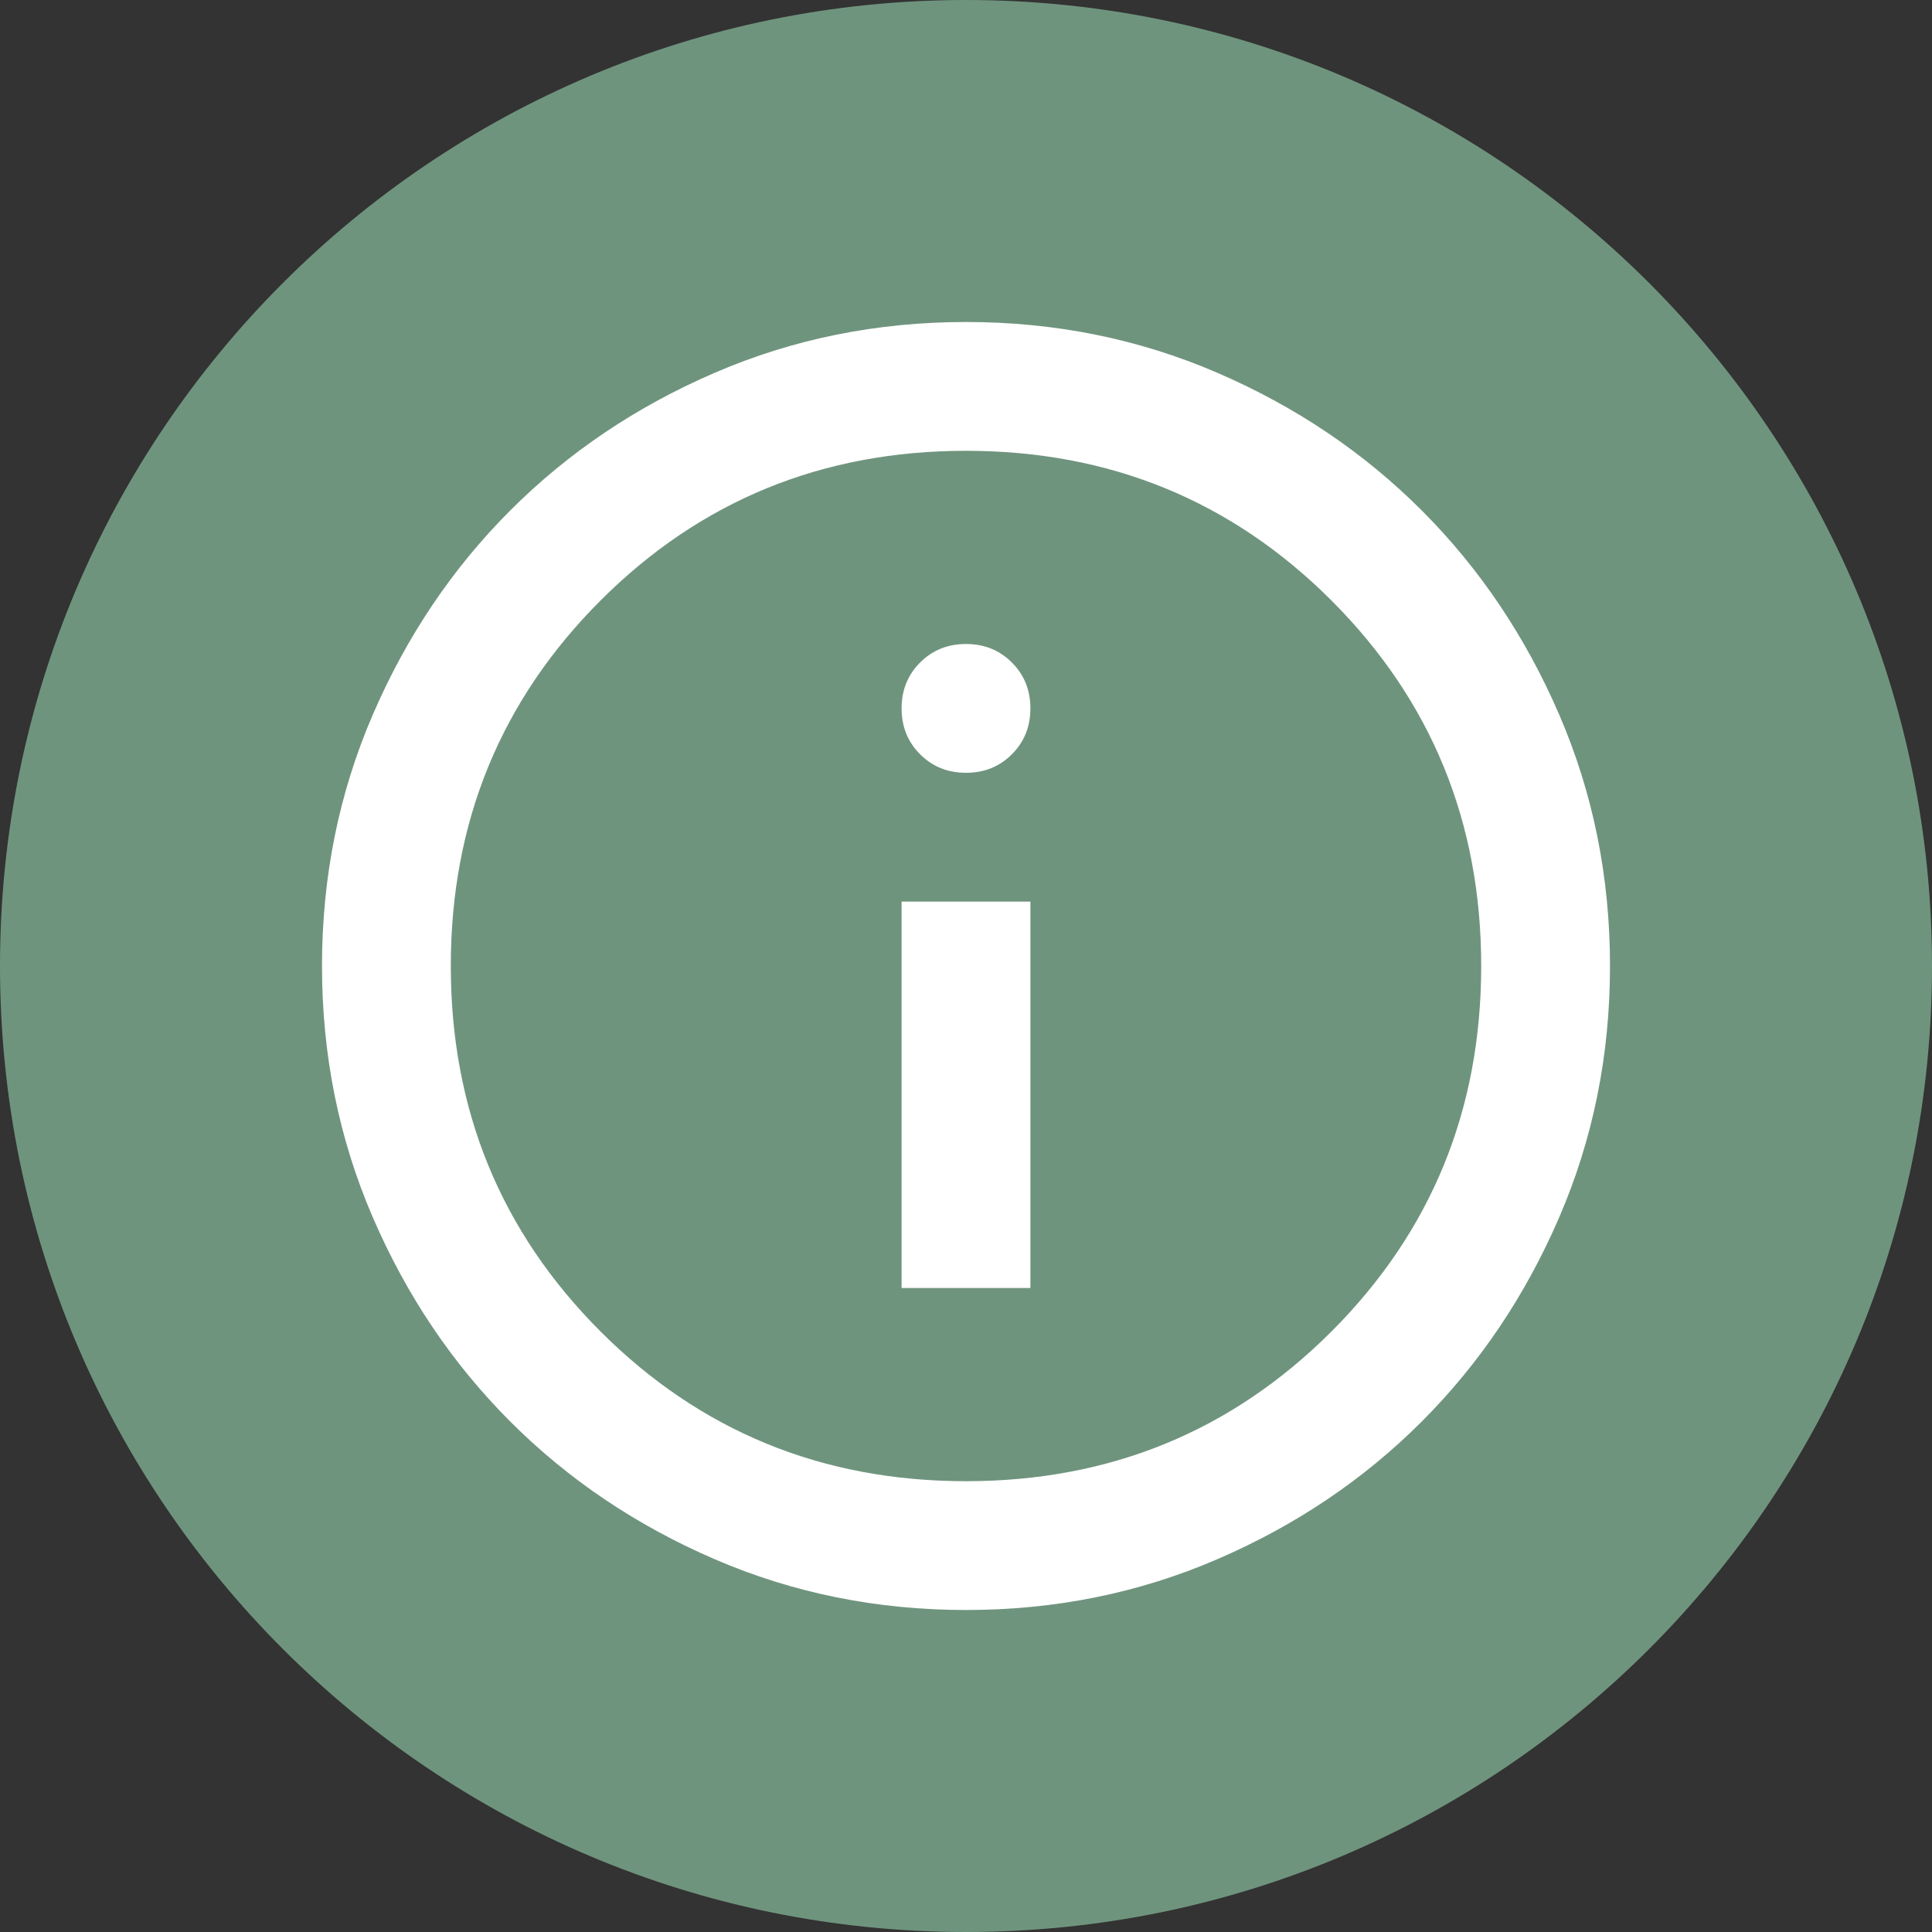 <svg xmlns="http://www.w3.org/2000/svg" xmlns:xlink="http://www.w3.org/1999/xlink" width="100" zoomAndPan="magnify" viewBox="0 0 75 75" height="100" preserveAspectRatio="xMidYMid meet" version="1.0"><rect x="0" y="0" width="75" height="75" fill="#333333" stroke="none"/><defs><clipPath id="310f35a489"><path d="M 37.5 0 C 16.789 0 0 16.789 0 37.5 C 0 58.211 16.789 75 37.5 75 C 58.211 75 75 58.211 75 37.5 C 75 16.789 58.211 0 37.5 0 Z M 37.5 0 " clip-rule="nonzero"/></clipPath><clipPath id="1aa054176c"><path d="M 0 0 L 75 0 L 75 75 L 0 75 Z M 0 0 " clip-rule="nonzero"/></clipPath><clipPath id="179d6ec19b"><path d="M 37.5 0 C 16.789 0 0 16.789 0 37.5 C 0 58.211 16.789 75 37.5 75 C 58.211 75 75 58.211 75 37.5 C 75 16.789 58.211 0 37.5 0 Z M 37.5 0 " clip-rule="nonzero"/></clipPath><clipPath id="c04b736996"><rect x="0" width="75" y="0" height="75"/></clipPath></defs><g clip-path="url(#310f35a489)"><g transform="matrix(1, 0, 0, 1, 0, -0)"><g clip-path="url(#c04b736996)"><g clip-path="url(#1aa054176c)"><g clip-path="url(#179d6ec19b)"><rect x="-16.5" width="108" fill="#6f947e" height="108" y="-16.5" fill-opacity="1"/></g></g></g></g></g><path fill="#ffffff" d="M 35 50 L 40 50 L 40 35 L 35 35 Z M 37.5 30 C 38.207 30 38.801 29.762 39.281 29.281 C 39.762 28.801 40 28.207 40 27.5 C 40 26.793 39.762 26.199 39.281 25.719 C 38.801 25.238 38.207 25 37.5 25 C 36.793 25 36.199 25.238 35.719 25.719 C 35.238 26.199 35 26.793 35 27.5 C 35 28.207 35.238 28.801 35.719 29.281 C 36.199 29.762 36.793 30 37.5 30 Z M 37.5 62.5 C 34.043 62.5 30.793 61.844 27.75 60.531 C 24.707 59.219 22.062 57.438 19.812 55.188 C 17.562 52.938 15.781 50.293 14.469 47.25 C 13.156 44.207 12.5 40.957 12.5 37.5 C 12.5 34.043 13.156 30.793 14.469 27.75 C 15.781 24.707 17.562 22.062 19.812 19.812 C 22.062 17.562 24.707 15.781 27.75 14.469 C 30.793 13.156 34.043 12.5 37.5 12.5 C 40.957 12.5 44.207 13.156 47.25 14.469 C 50.293 15.781 52.938 17.562 55.188 19.812 C 57.438 22.062 59.219 24.707 60.531 27.75 C 61.844 30.793 62.5 34.043 62.5 37.5 C 62.5 40.957 61.844 44.207 60.531 47.25 C 59.219 50.293 57.438 52.938 55.188 55.188 C 52.938 57.438 50.293 59.219 47.25 60.531 C 44.207 61.844 40.957 62.5 37.5 62.5 Z M 37.5 57.5 C 43.082 57.5 47.812 55.562 51.688 51.688 C 55.562 47.812 57.5 43.082 57.5 37.5 C 57.5 31.918 55.562 27.188 51.688 23.312 C 47.812 19.438 43.082 17.5 37.5 17.5 C 31.918 17.5 27.188 19.438 23.312 23.312 C 19.438 27.188 17.5 31.918 17.5 37.5 C 17.5 43.082 19.438 47.812 23.312 51.688 C 27.188 55.562 31.918 57.5 37.5 57.5 Z M 37.5 37.5 Z M 37.5 37.5 " fill-opacity="1" fill-rule="nonzero"/></svg>
